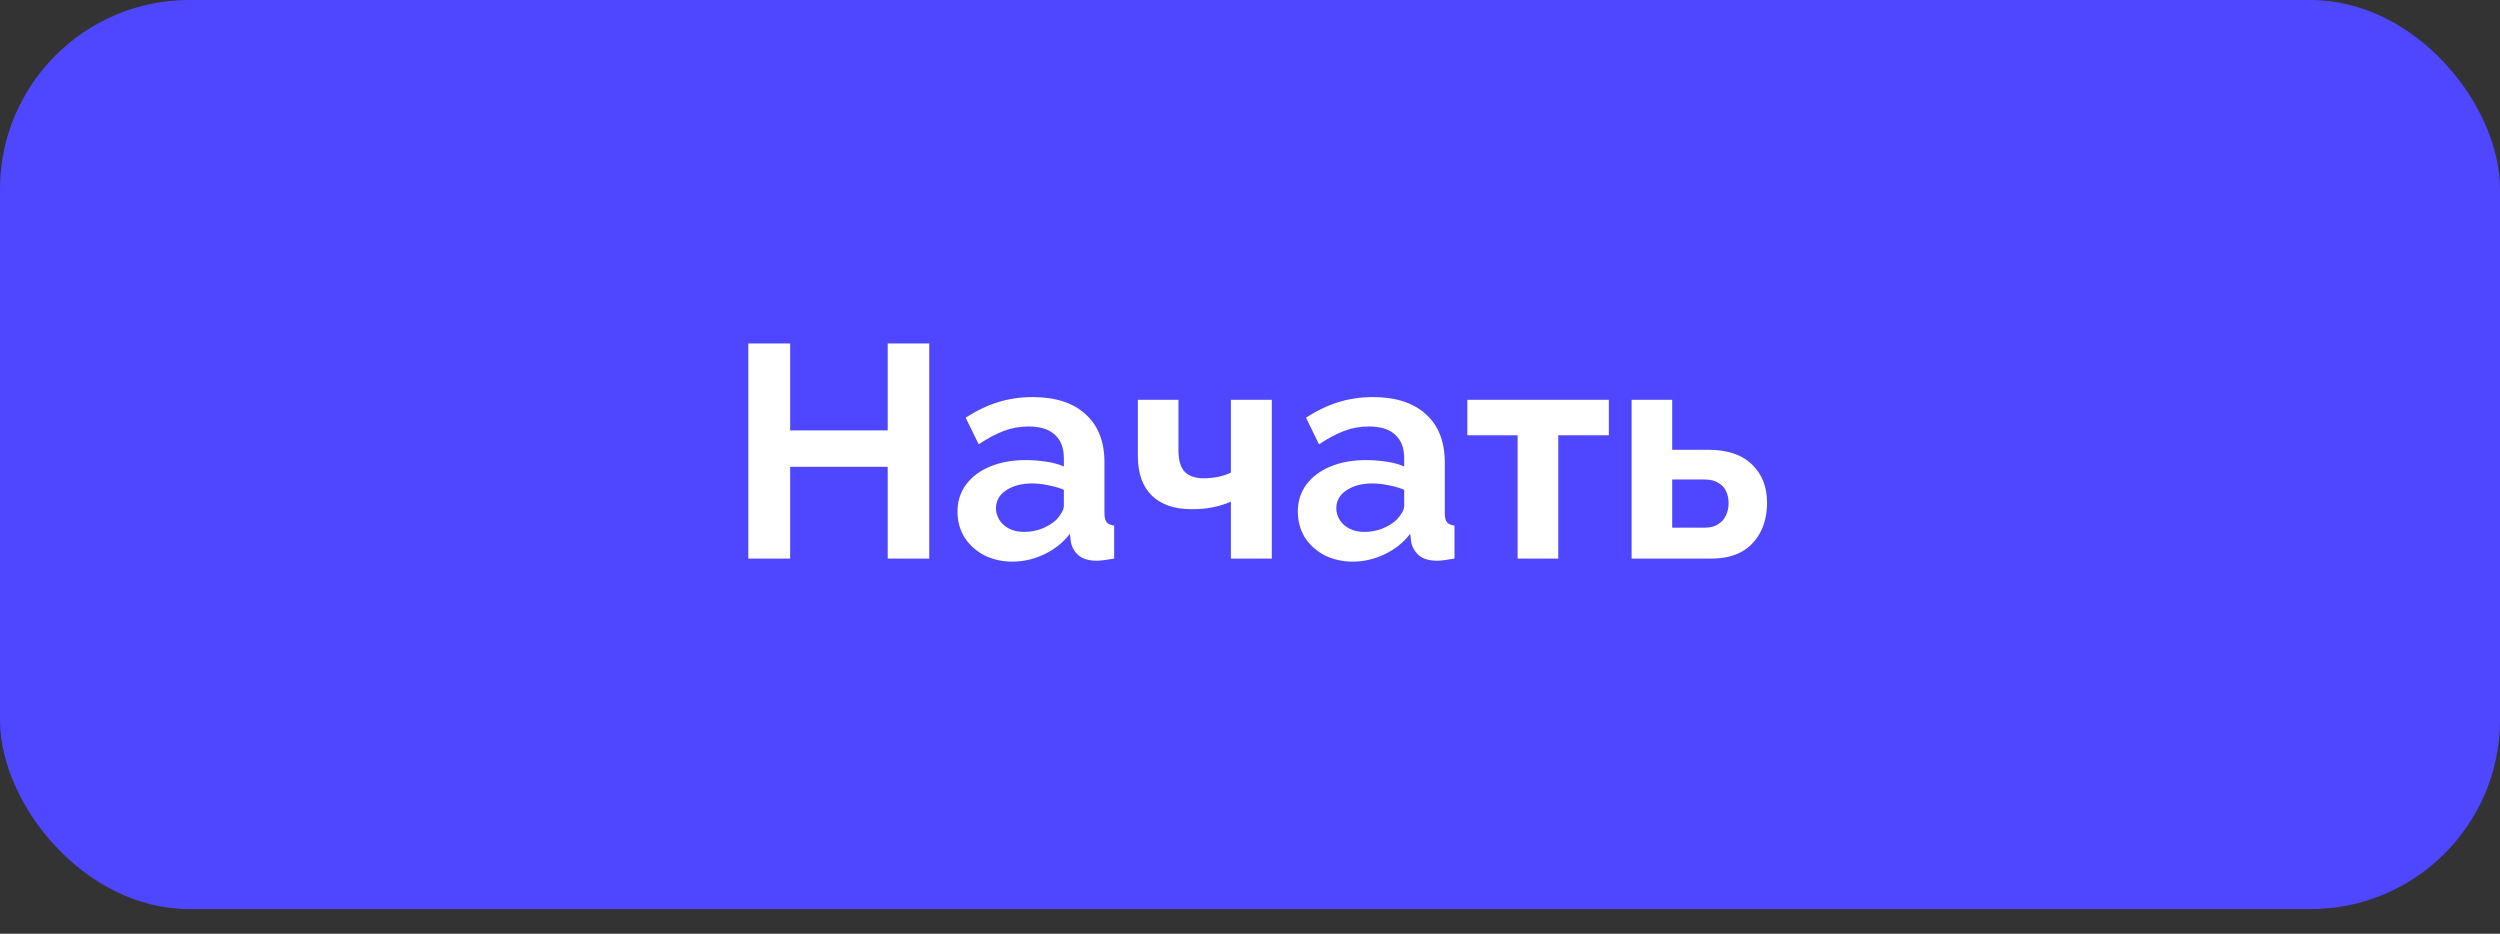 <?xml version="1.0" encoding="UTF-8"?> <svg xmlns="http://www.w3.org/2000/svg" width="83" height="31" viewBox="0 0 83 31" fill="none"><rect x="0" y="0" width="83" height="31" fill="#333333" stroke="none"/><rect x="-0.001" width="83.001" height="30.182" rx="6.288" fill="#4E47FF"></rect><path d="M30.851 11.402V18.545H29.472V15.497H26.233V18.545H24.844V11.402H26.233V14.289H29.472V11.402H30.851ZM31.789 16.986C31.789 16.644 31.883 16.345 32.071 16.09C32.265 15.829 32.533 15.627 32.875 15.487C33.218 15.346 33.61 15.275 34.053 15.275C34.274 15.275 34.498 15.292 34.727 15.326C34.955 15.359 35.153 15.413 35.32 15.487V15.205C35.32 14.87 35.22 14.611 35.018 14.43C34.824 14.249 34.532 14.159 34.143 14.159C33.855 14.159 33.58 14.209 33.318 14.31C33.056 14.41 32.782 14.558 32.493 14.752L32.06 13.867C32.409 13.639 32.765 13.468 33.127 13.354C33.496 13.24 33.882 13.183 34.284 13.183C35.035 13.183 35.619 13.371 36.035 13.746C36.457 14.122 36.668 14.658 36.668 15.356V17.036C36.668 17.177 36.692 17.277 36.739 17.338C36.792 17.398 36.876 17.435 36.99 17.449V18.545C36.87 18.565 36.759 18.582 36.658 18.596C36.564 18.609 36.484 18.616 36.417 18.616C36.148 18.616 35.944 18.555 35.803 18.434C35.669 18.314 35.585 18.166 35.552 17.992L35.521 17.72C35.293 18.015 35.008 18.243 34.666 18.404C34.324 18.565 33.975 18.646 33.62 18.646C33.271 18.646 32.956 18.575 32.674 18.434C32.399 18.287 32.181 18.089 32.02 17.841C31.866 17.586 31.789 17.301 31.789 16.986ZM35.069 17.257C35.142 17.177 35.203 17.096 35.25 17.016C35.297 16.936 35.32 16.862 35.32 16.795V16.261C35.159 16.194 34.985 16.144 34.797 16.11C34.609 16.07 34.431 16.05 34.264 16.05C33.915 16.05 33.627 16.127 33.399 16.282C33.177 16.429 33.066 16.627 33.066 16.875C33.066 17.009 33.103 17.137 33.177 17.257C33.251 17.378 33.358 17.475 33.499 17.549C33.64 17.623 33.808 17.66 34.002 17.66C34.203 17.66 34.401 17.623 34.596 17.549C34.79 17.469 34.948 17.371 35.069 17.257ZM40.866 18.545V16.654C40.665 16.741 40.46 16.805 40.252 16.845C40.051 16.885 39.82 16.905 39.558 16.905C39.001 16.905 38.565 16.758 38.25 16.463C37.935 16.161 37.777 15.721 37.777 15.145V13.273H39.125V14.963C39.125 15.279 39.193 15.51 39.327 15.658C39.468 15.805 39.682 15.879 39.971 15.879C40.132 15.879 40.292 15.862 40.453 15.829C40.614 15.795 40.752 15.748 40.866 15.688V13.273H42.224V18.545H40.866ZM43.088 16.986C43.088 16.644 43.182 16.345 43.369 16.09C43.564 15.829 43.832 15.627 44.174 15.487C44.516 15.346 44.909 15.275 45.351 15.275C45.573 15.275 45.797 15.292 46.026 15.326C46.254 15.359 46.451 15.413 46.619 15.487V15.205C46.619 14.87 46.518 14.611 46.317 14.43C46.123 14.249 45.831 14.159 45.442 14.159C45.154 14.159 44.879 14.209 44.617 14.31C44.355 14.41 44.08 14.558 43.792 14.752L43.359 13.867C43.708 13.639 44.064 13.468 44.426 13.354C44.795 13.24 45.18 13.183 45.583 13.183C46.334 13.183 46.917 13.371 47.333 13.746C47.756 14.122 47.967 14.658 47.967 15.356V17.036C47.967 17.177 47.991 17.277 48.038 17.338C48.091 17.398 48.175 17.435 48.289 17.449V18.545C48.168 18.565 48.058 18.582 47.957 18.596C47.863 18.609 47.783 18.616 47.716 18.616C47.447 18.616 47.243 18.555 47.102 18.434C46.968 18.314 46.884 18.166 46.85 17.992L46.82 17.72C46.592 18.015 46.307 18.243 45.965 18.404C45.623 18.565 45.274 18.646 44.919 18.646C44.57 18.646 44.255 18.575 43.973 18.434C43.698 18.287 43.48 18.089 43.319 17.841C43.165 17.586 43.088 17.301 43.088 16.986ZM46.367 17.257C46.441 17.177 46.502 17.096 46.549 17.016C46.596 16.936 46.619 16.862 46.619 16.795V16.261C46.458 16.194 46.284 16.144 46.096 16.11C45.908 16.07 45.73 16.05 45.563 16.05C45.214 16.05 44.925 16.127 44.697 16.282C44.476 16.429 44.365 16.627 44.365 16.875C44.365 17.009 44.402 17.137 44.476 17.257C44.55 17.378 44.657 17.475 44.798 17.549C44.939 17.623 45.107 17.66 45.301 17.66C45.502 17.66 45.7 17.623 45.895 17.549C46.089 17.469 46.247 17.371 46.367 17.257ZM50.385 18.545V14.45H48.715V13.273H53.414V14.45H51.734V18.545H50.385ZM54.169 18.545V13.273H55.517V14.933H56.715C57.345 14.933 57.828 15.094 58.163 15.416C58.499 15.738 58.666 16.164 58.666 16.694C58.666 17.049 58.596 17.368 58.455 17.65C58.314 17.931 58.106 18.153 57.831 18.314C57.556 18.468 57.214 18.545 56.805 18.545H54.169ZM55.517 17.519H56.594C56.775 17.519 56.922 17.482 57.036 17.408C57.157 17.334 57.244 17.237 57.298 17.117C57.358 16.996 57.389 16.858 57.389 16.704C57.389 16.556 57.362 16.426 57.308 16.312C57.254 16.191 57.167 16.097 57.047 16.03C56.932 15.956 56.778 15.919 56.584 15.919H55.517V17.519Z" fill="white"></path></svg> 